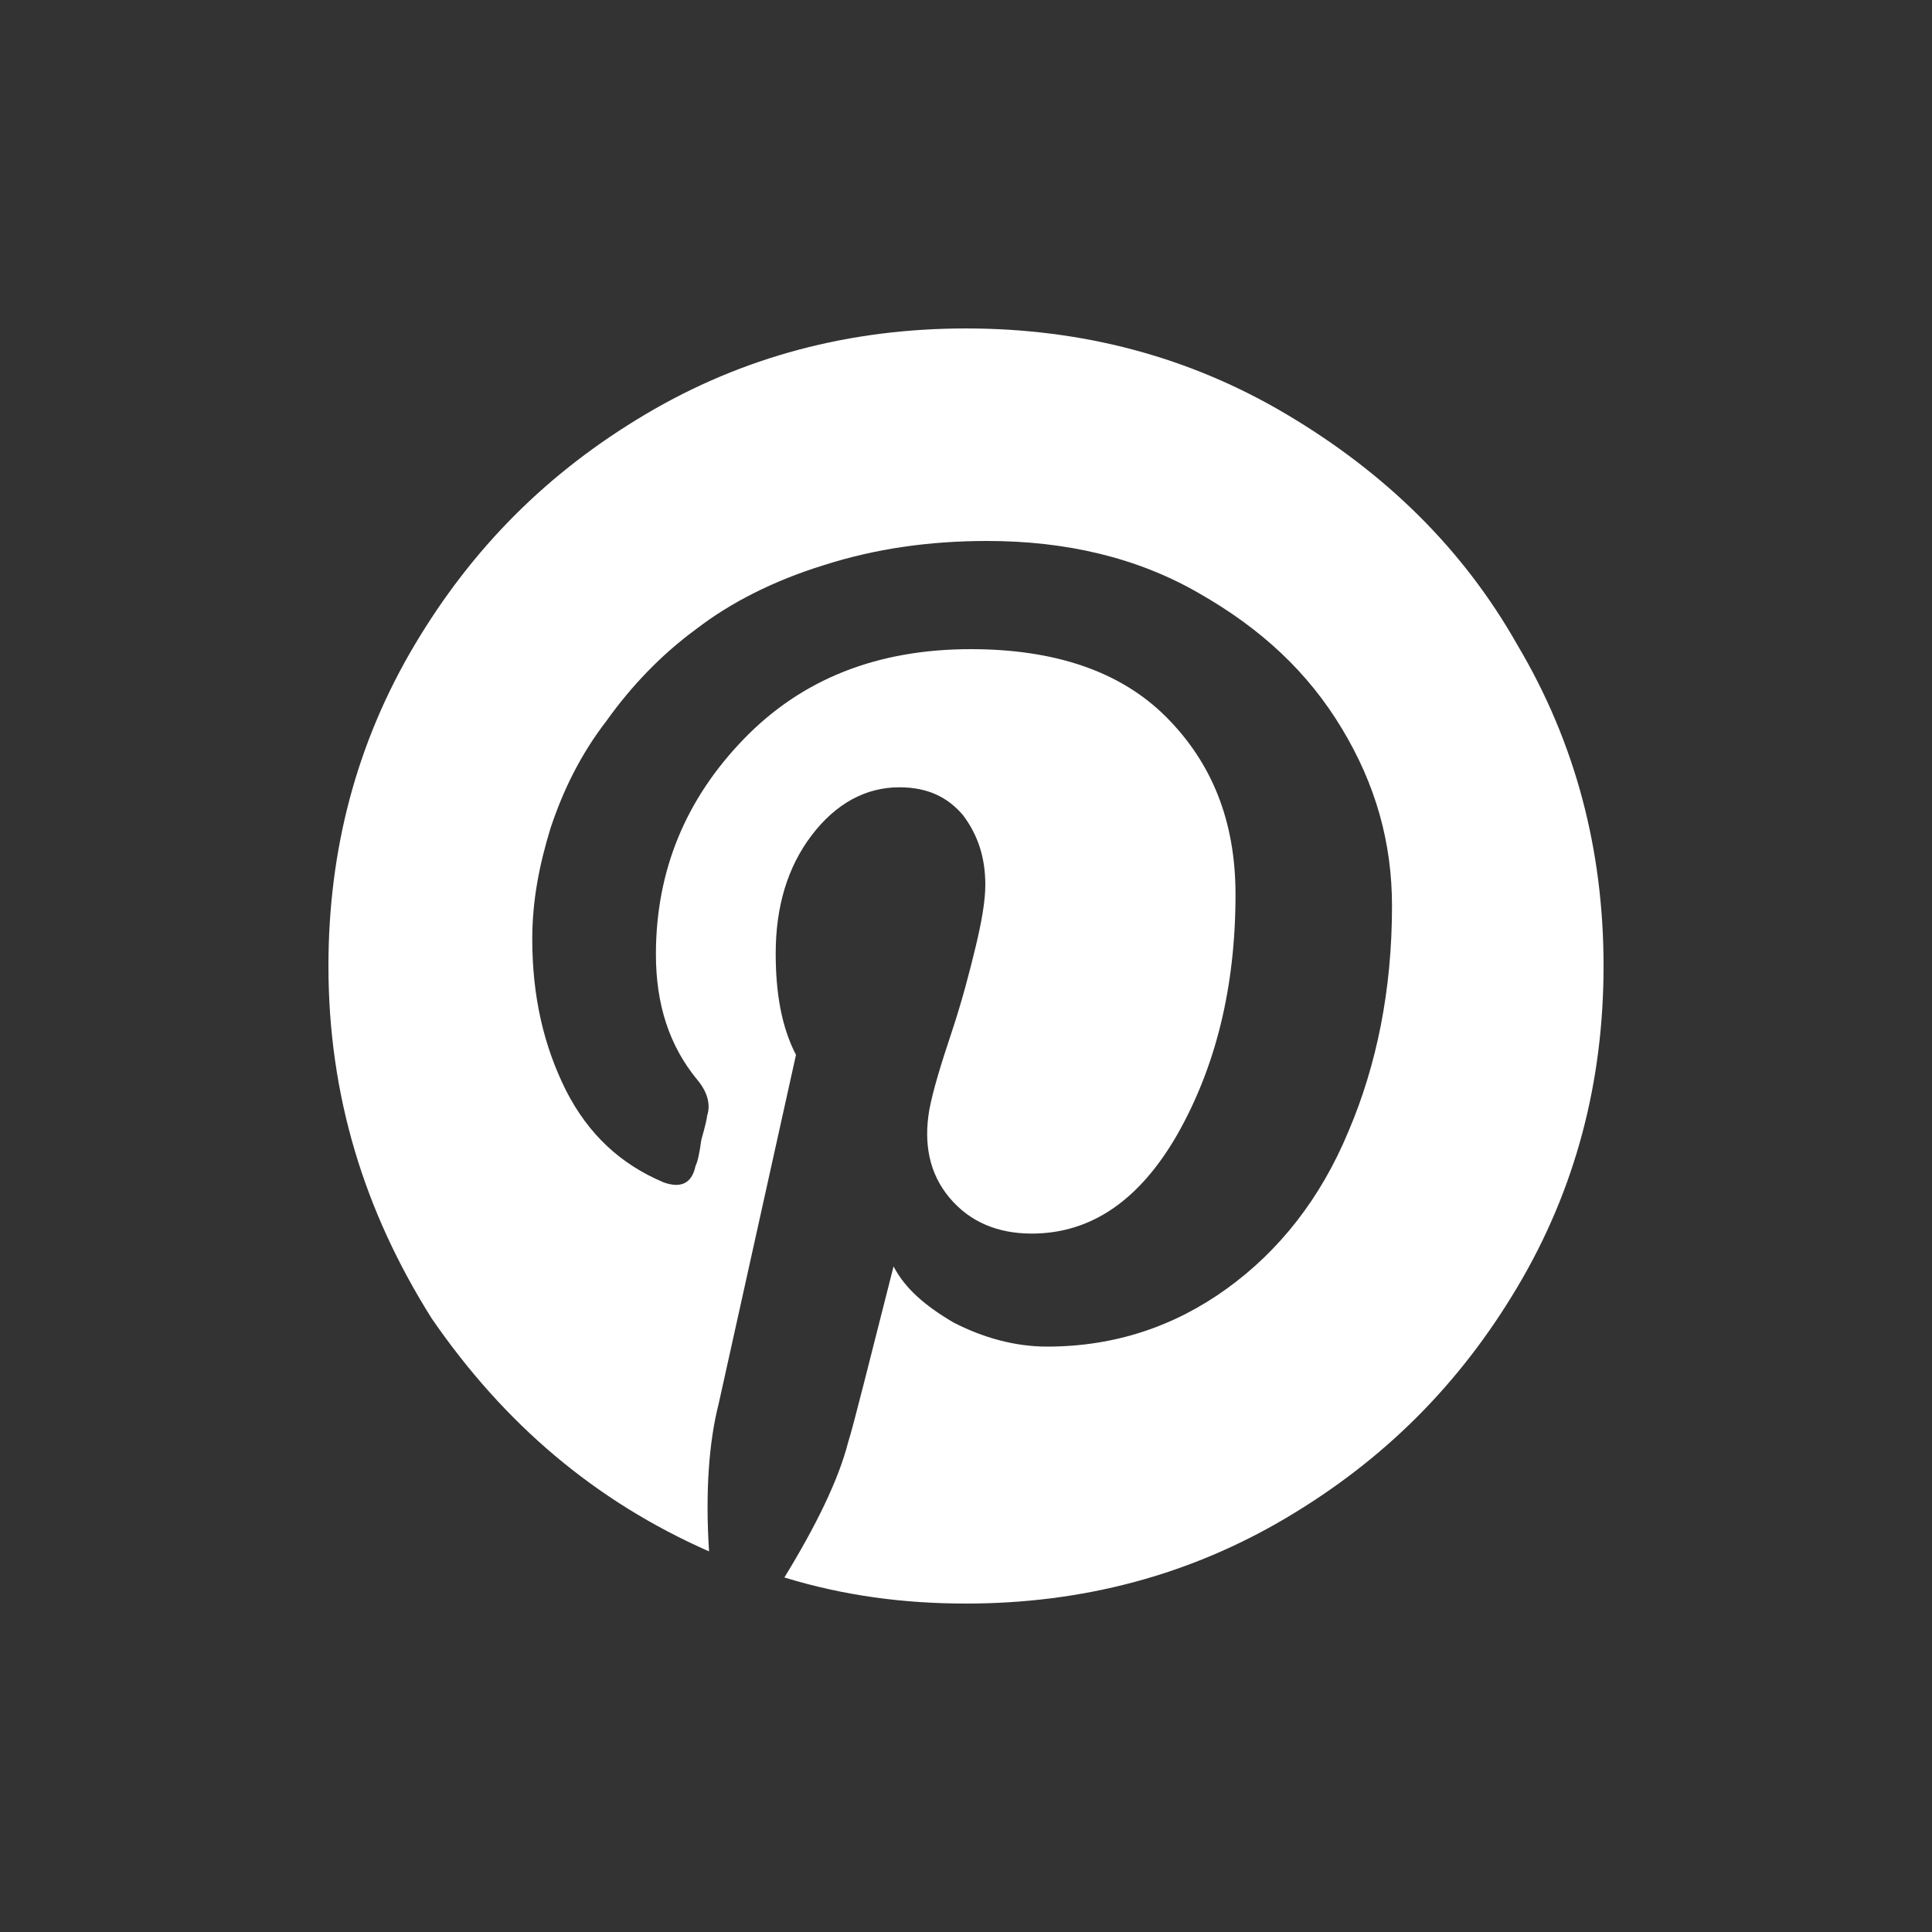<?xml version="1.0" encoding="UTF-8"?> <!-- Generator: Adobe Illustrator 23.0.3, SVG Export Plug-In . SVG Version: 6.00 Build 0) --> <svg xmlns="http://www.w3.org/2000/svg" xmlns:xlink="http://www.w3.org/1999/xlink" id="图层_1" x="0px" y="0px" width="200px" height="200px" viewBox="0 0 200 200" style="enable-background:new 0 0 200 200;" xml:space="preserve"><rect x="0" y="0" width="200" height="200" fill="#333333" stroke="none"/> <style type="text/css"> .st0{fill:#FFFFFF;} </style> <path class="st0" d="M166,100c0,12-2.9,23.1-8.9,33.2s-13.8,17.9-23.9,23.9S112,166,100,166c-6.4,0-12.6-0.8-18.8-2.7 c3.3-5.4,5.6-10.1,6.6-14c0.6-1.9,2.1-8,4.7-18.2c1.2,2.3,3.3,4.1,6.2,5.8c3.1,1.6,6.4,2.5,9.7,2.5c7,0,13.2-2.1,18.6-6 c5.4-3.9,9.7-9.3,12.6-16.3c2.9-6.8,4.5-14.6,4.5-23.3c0-6.6-1.7-12.6-5.2-18.4s-8.3-10.3-14.8-14c-6.4-3.7-13.8-5.4-21.9-5.4 c-6,0-11.6,0.8-16.9,2.5c-5.2,1.6-9.7,3.9-13.2,6.6c-3.7,2.7-6.8,6-9.3,9.5c-2.7,3.5-4.5,7.2-5.8,11.1c-1.2,3.9-1.9,7.6-1.9,11.5 c0,6,1.2,11.1,3.5,15.7c2.3,4.5,5.6,7.6,10.1,9.5c1.7,0.6,2.9,0.2,3.3-1.7c0.2-0.4,0.4-1.2,0.6-2.7c0.4-1.4,0.6-2.3,0.6-2.5 c0.4-1.2,0-2.5-1-3.7c-2.9-3.5-4.3-7.8-4.3-13c0-8.7,3.1-16.1,9.1-22.3c6-6.2,13.8-9.3,23.5-9.3c8.7,0,15.5,2.3,20.2,7 s7.2,10.7,7.2,18.4c0,9.7-2.1,17.9-6,24.8c-3.9,6.8-8.9,10.3-15.1,10.3c-3.5,0-6.4-1.2-8.5-3.7s-2.7-5.6-2.1-9.1 c0.4-2.1,1.2-4.7,2.3-8s1.9-6.4,2.5-8.9s1-4.7,1-6.4c0-2.9-0.8-5.2-2.3-7.2c-1.6-1.9-3.7-2.9-6.6-2.9c-3.5,0-6.6,1.7-9.1,5 s-3.7,7.4-3.7,12.2c0,4.1,0.6,7.6,2.1,10.5l-8,36.1c-1,3.9-1.4,9.1-1,15.3c-11.8-5.2-21.2-13.2-28.7-24.1 C37.7,125.4,34,113.4,34,100c0-12,2.9-23.1,8.9-33.2s13.8-17.9,23.9-23.9S88,34,100,34s23.1,2.9,33.2,8.9s18.2,13.8,23.9,23.9 C163.1,76.9,166,88,166,100z"></path> </svg> 